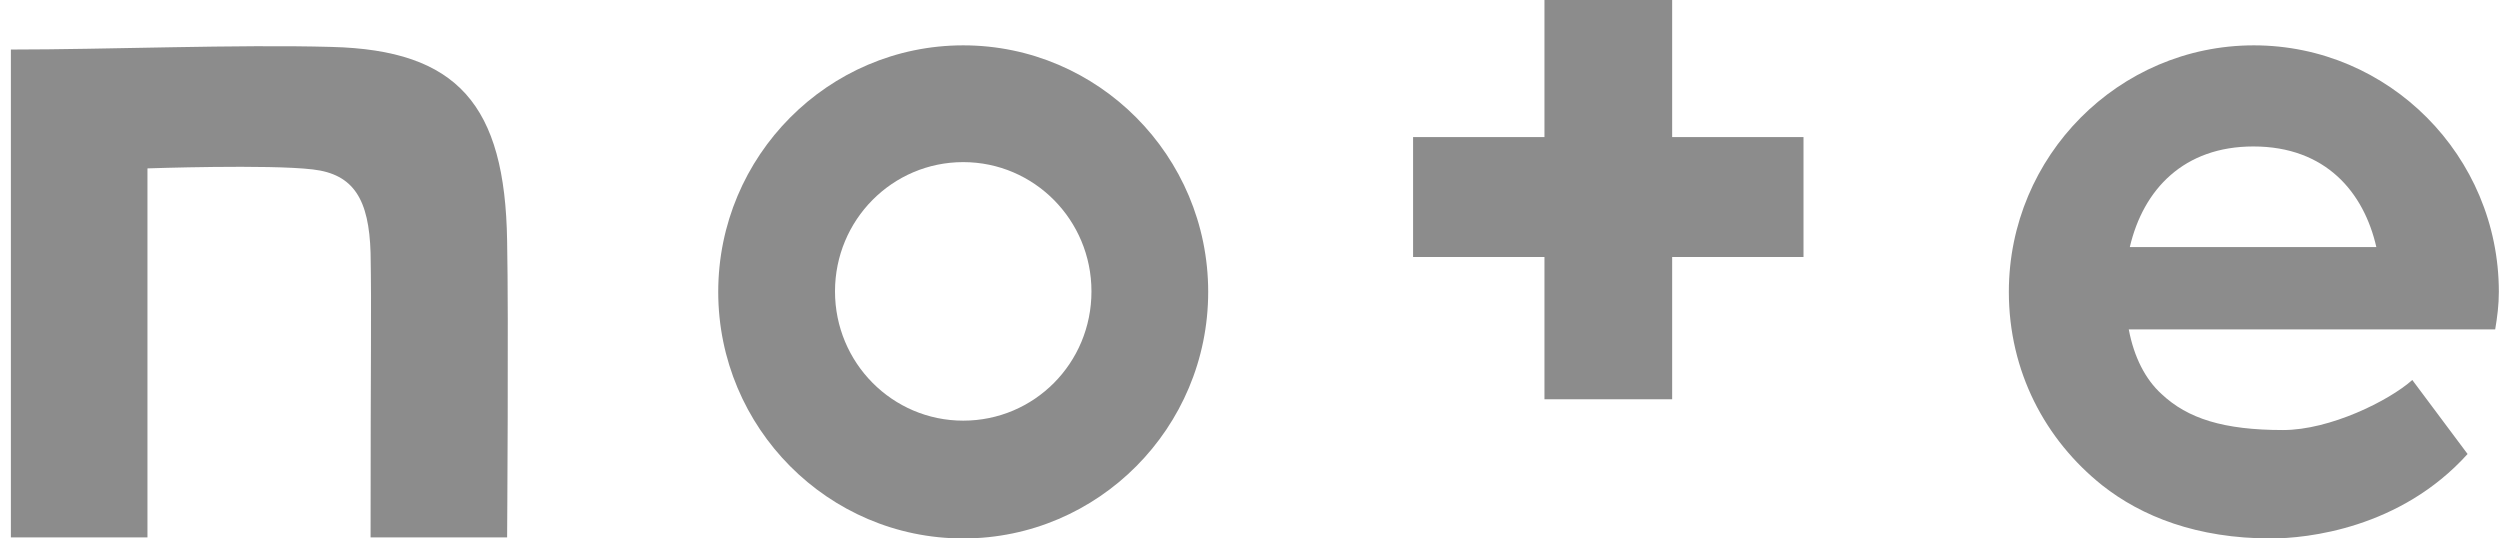 <?xml version="1.0" encoding="UTF-8"?>
<svg xmlns="http://www.w3.org/2000/svg" width="65" height="14" viewBox="0 0 65 14" fill="none">
  <path d="M8.618 1.22C6.179 1.152 2.763 1.288 0.283 1.288V13.973H3.834V4.378C3.834 4.378 6.992 4.27 8.13 4.405C9.201 4.527 9.594 5.191 9.635 6.573C9.662 8.146 9.635 8.972 9.635 13.973H13.185C13.185 13.973 13.226 8.254 13.185 6.262C13.131 2.724 11.898 1.301 8.618 1.22Z" fill="#8C8C8C"></path>
  <path d="M25.044 1.179C21.534 1.179 18.674 4.052 18.674 7.589C18.674 11.126 21.534 14 25.044 14C28.554 14 31.413 11.126 31.413 7.589C31.413 4.052 28.554 1.179 25.044 1.179ZM25.044 10.937C23.2 10.937 21.71 9.432 21.71 7.576C21.71 5.719 23.2 4.215 25.044 4.215C26.887 4.215 28.378 5.719 28.378 7.576C28.378 9.446 26.887 10.937 25.044 10.937Z" fill="#8C8C8C"></path>
  <path d="M64.97 7.589C64.97 4.052 62.11 1.179 58.6 1.179C55.09 1.179 52.23 4.052 52.23 7.589C52.23 9.663 53.179 11.438 54.656 12.617C55.686 13.43 57.123 14 59.047 14C59.983 14 62.409 13.742 64.157 11.804L62.72 9.88C62.11 10.422 60.579 11.181 59.359 11.181C57.814 11.181 56.879 10.883 56.201 10.245C55.781 9.866 55.483 9.283 55.348 8.565H64.875C64.929 8.24 64.97 7.928 64.97 7.589ZM55.375 6.424C55.727 4.919 56.784 3.808 58.587 3.808C60.471 3.808 61.46 5.001 61.785 6.424H55.375Z" fill="#8C8C8C"></path>
  <path d="M43.476 0H40.156V3.564H36.74V6.682H40.156V10.381H43.476V6.682H46.891V3.564H43.476V0Z" fill="#8C8C8C"></path>
</svg>
